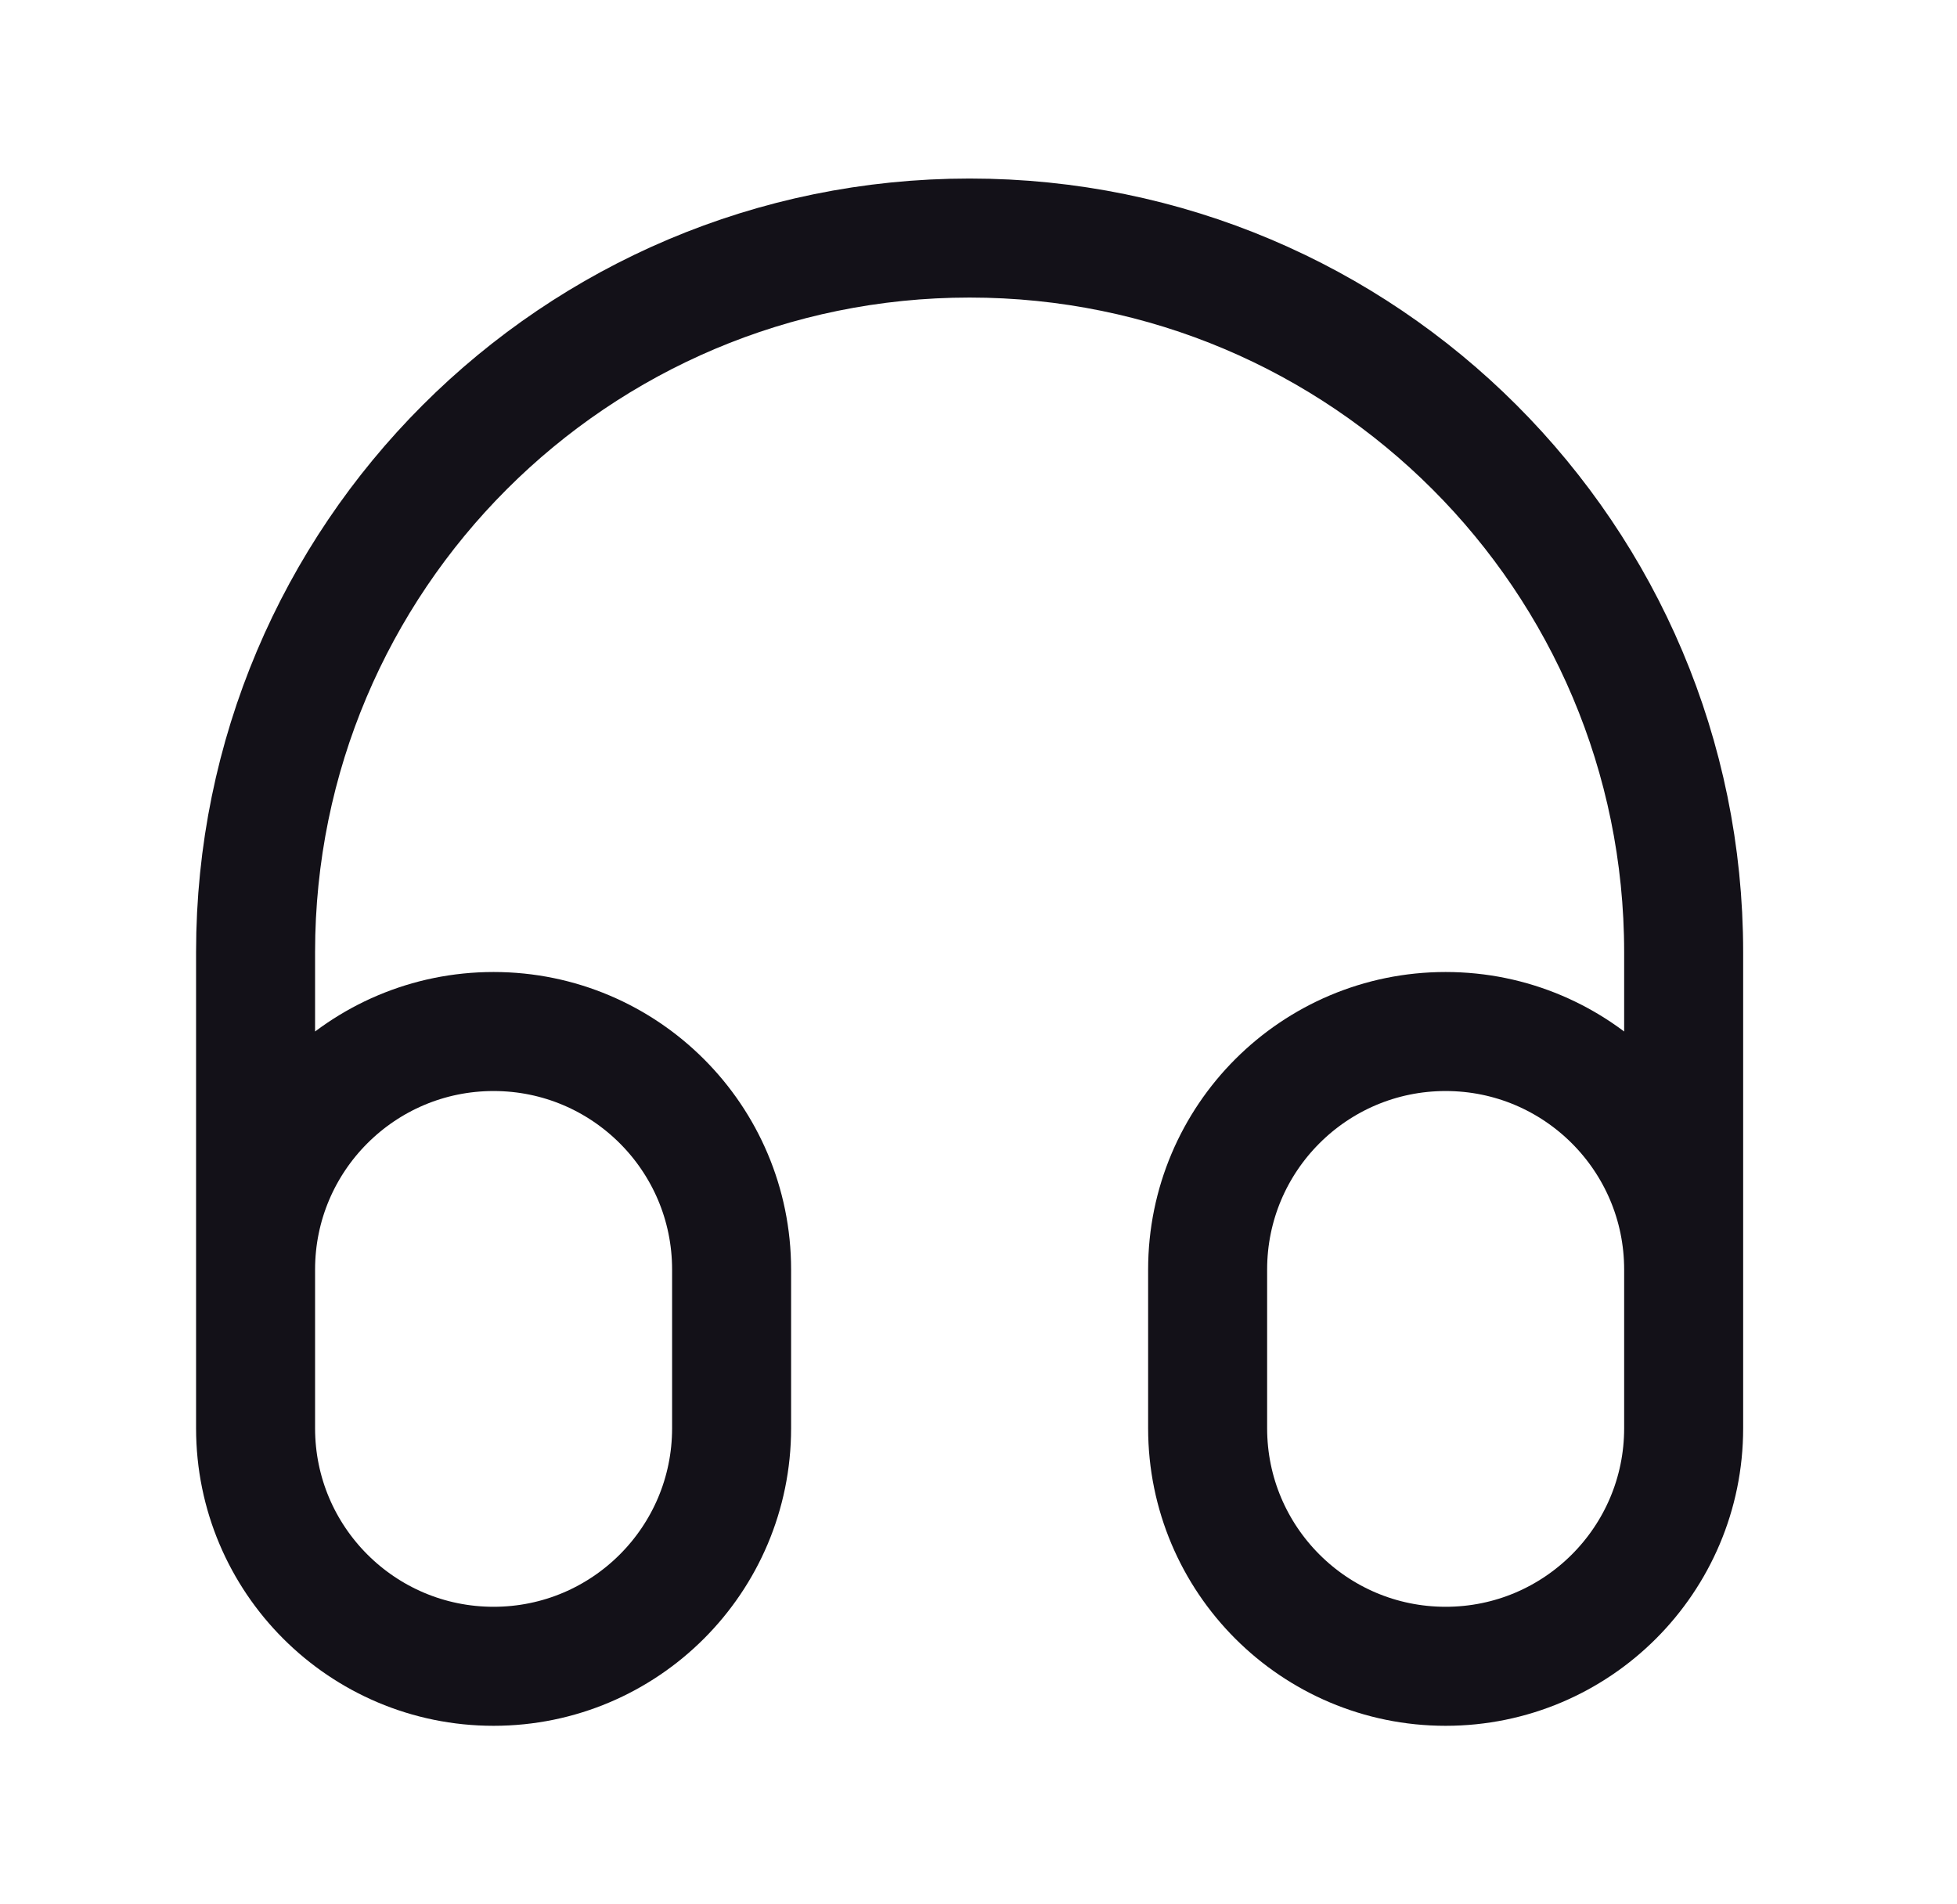 <svg width="37" height="36" viewBox="0 0 37 36" fill="none" xmlns="http://www.w3.org/2000/svg">
<path d="M31.832 24V27C31.832 29.485 29.817 31.5 27.332 31.5C24.847 31.5 22.832 29.485 22.832 27V24C22.832 21.515 24.847 19.5 27.332 19.5C29.817 19.5 31.832 21.515 31.832 24ZM31.832 24V18C31.832 10.544 25.788 4.5 18.332 4.5C10.876 4.5 4.832 10.544 4.832 18V24M4.832 24V27C4.832 29.485 6.847 31.5 9.332 31.5C11.817 31.5 13.832 29.485 13.832 27V24C13.832 21.515 11.817 19.5 9.332 19.5C6.847 19.5 4.832 21.515 4.832 24Z" stroke="#131118" stroke-width="2.25" stroke-linecap="square" stroke-linejoin="round"/>
</svg>
